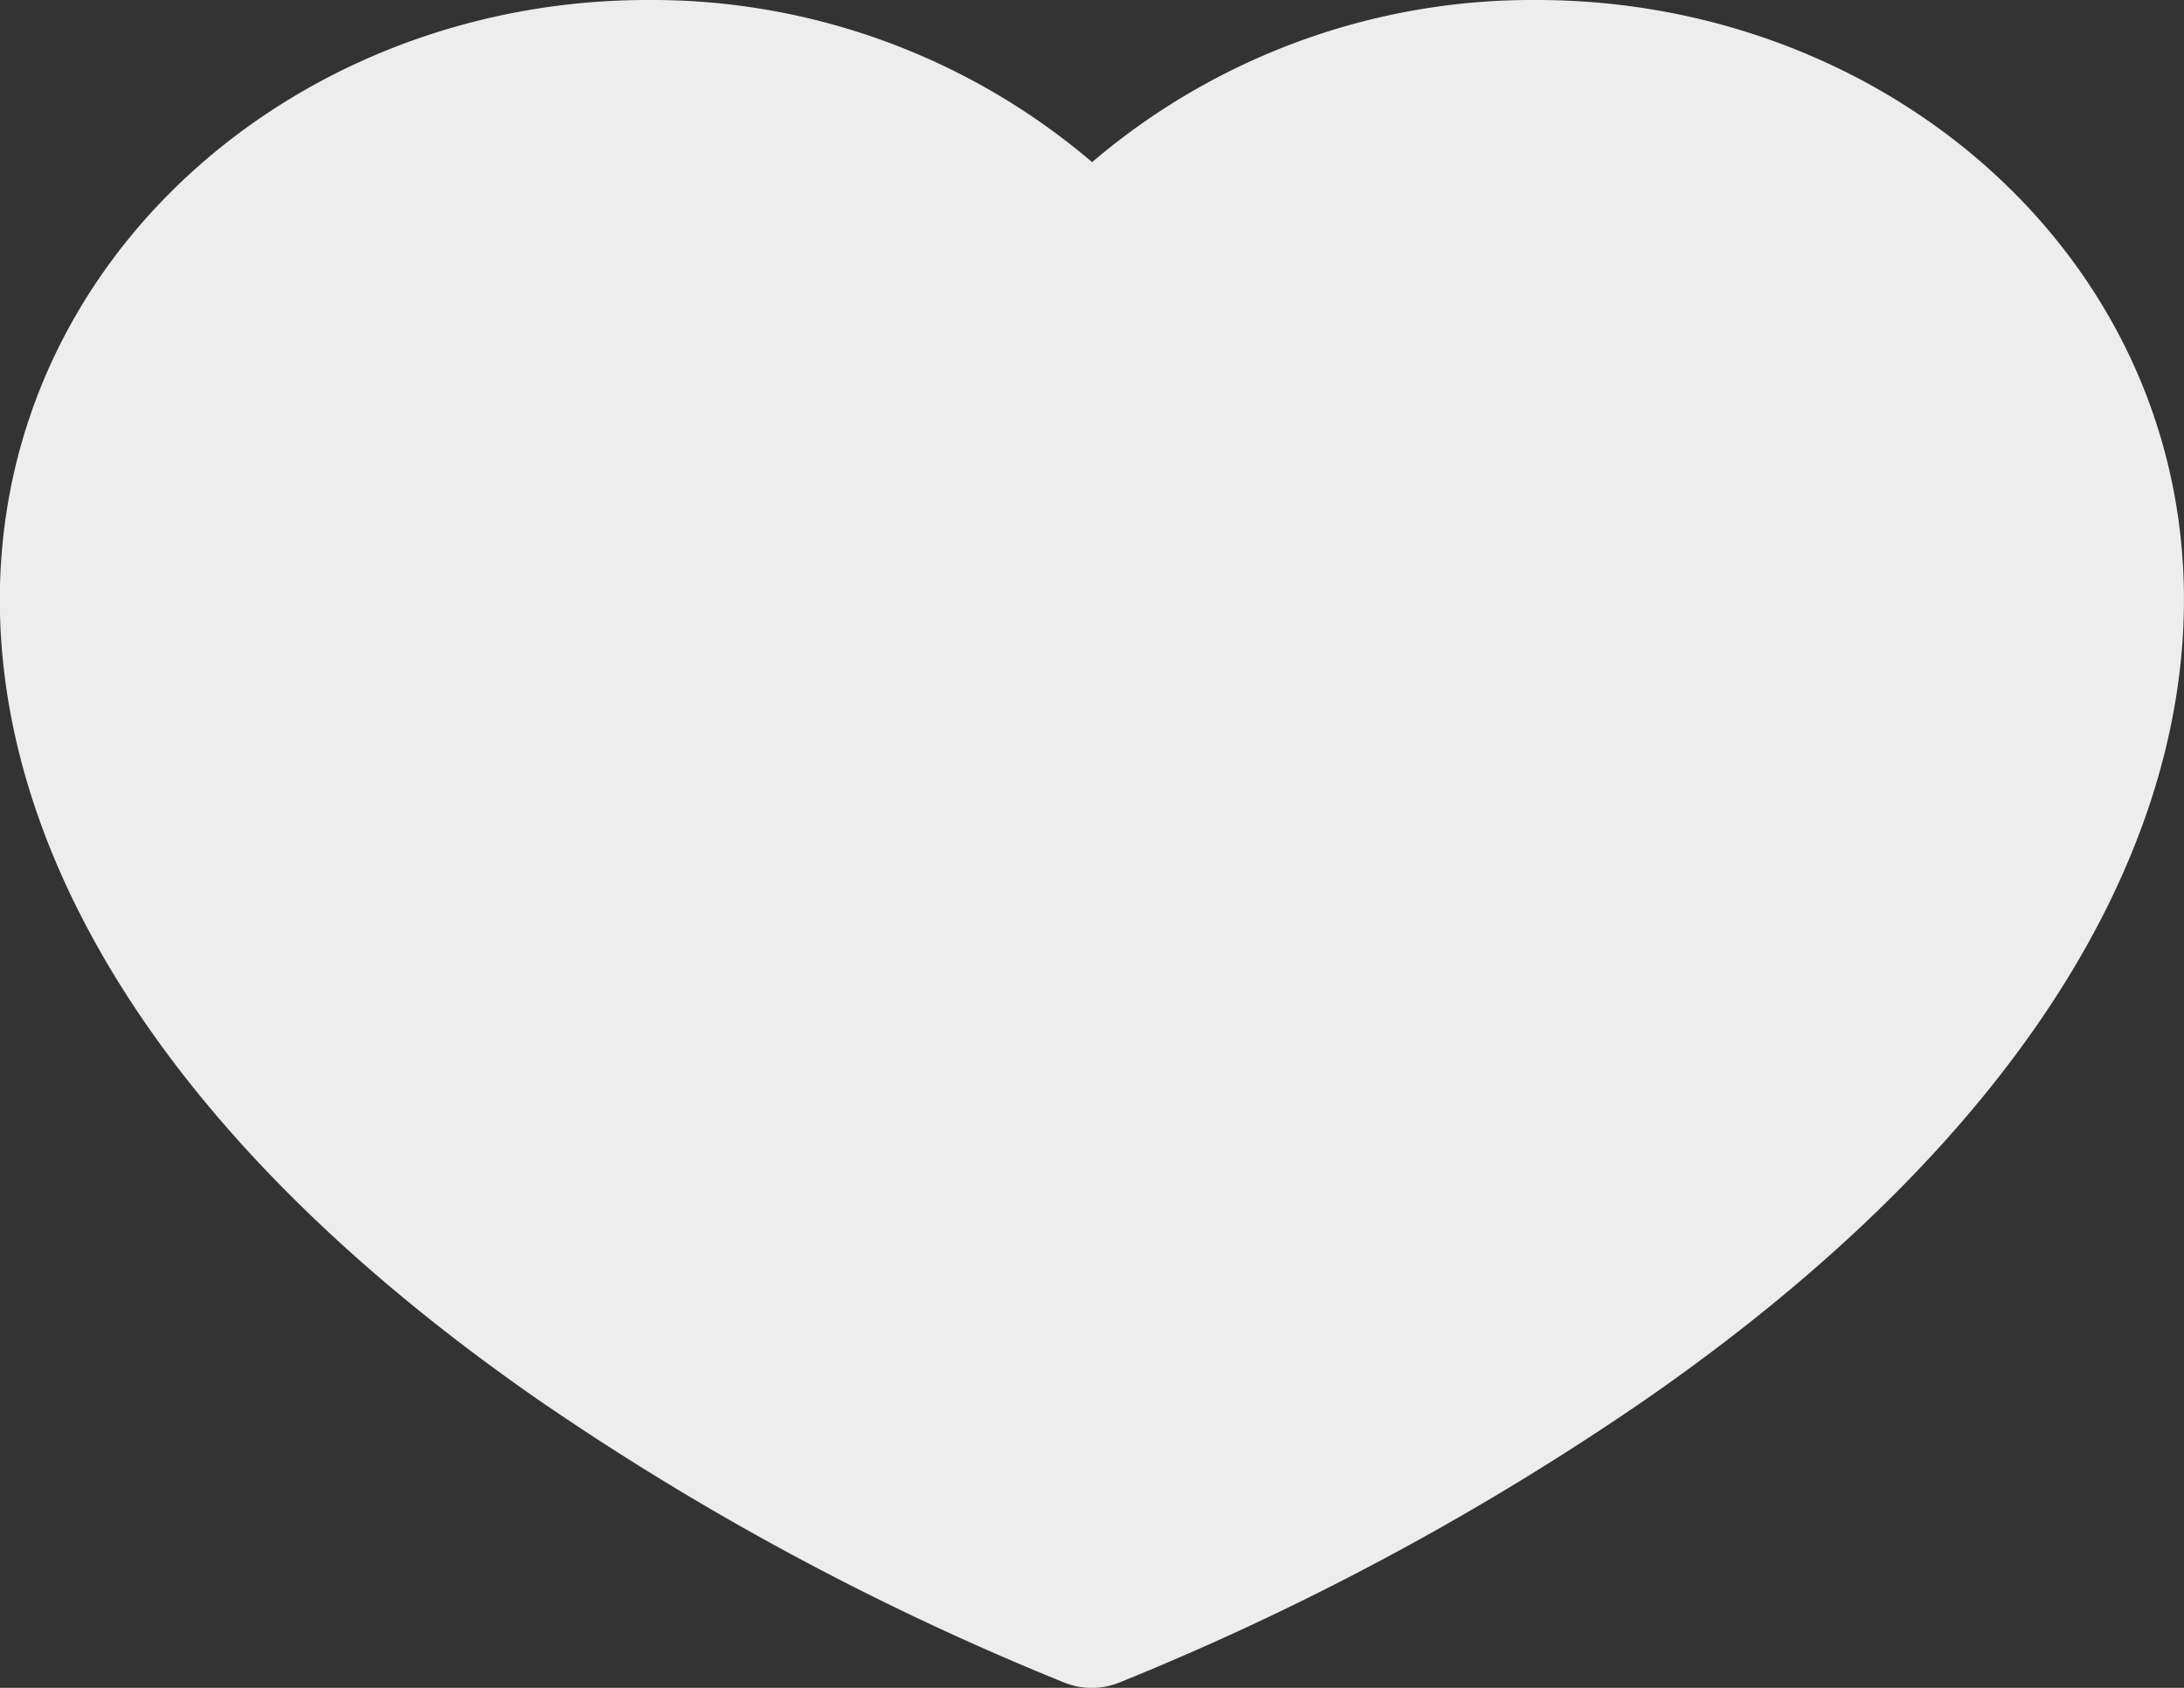 <svg xmlns="http://www.w3.org/2000/svg" width="22" height="17" viewBox="0 0 22 17">
  <rect x="0" y="0" width="22" height="17" fill="#333333" stroke="none"/>
  <g id="icon-heart-gray" transform="translate(0.001 -39.916)">
    <path id="Path_20712" data-name="Path 20712" d="M15.478,39.916A6.833,6.833,0,0,0,11,41.549a6.833,6.833,0,0,0-4.477-1.633c-6.019,0-10.529,7.557-1.1,14.1a27.665,27.665,0,0,0,5.309,2.852.746.746,0,0,0,.529,0,27.665,27.665,0,0,0,5.309-2.852C25.992,47.484,21.507,39.916,15.478,39.916Z" transform="translate(0)" fill="#ededed"/>
  </g>
</svg>
